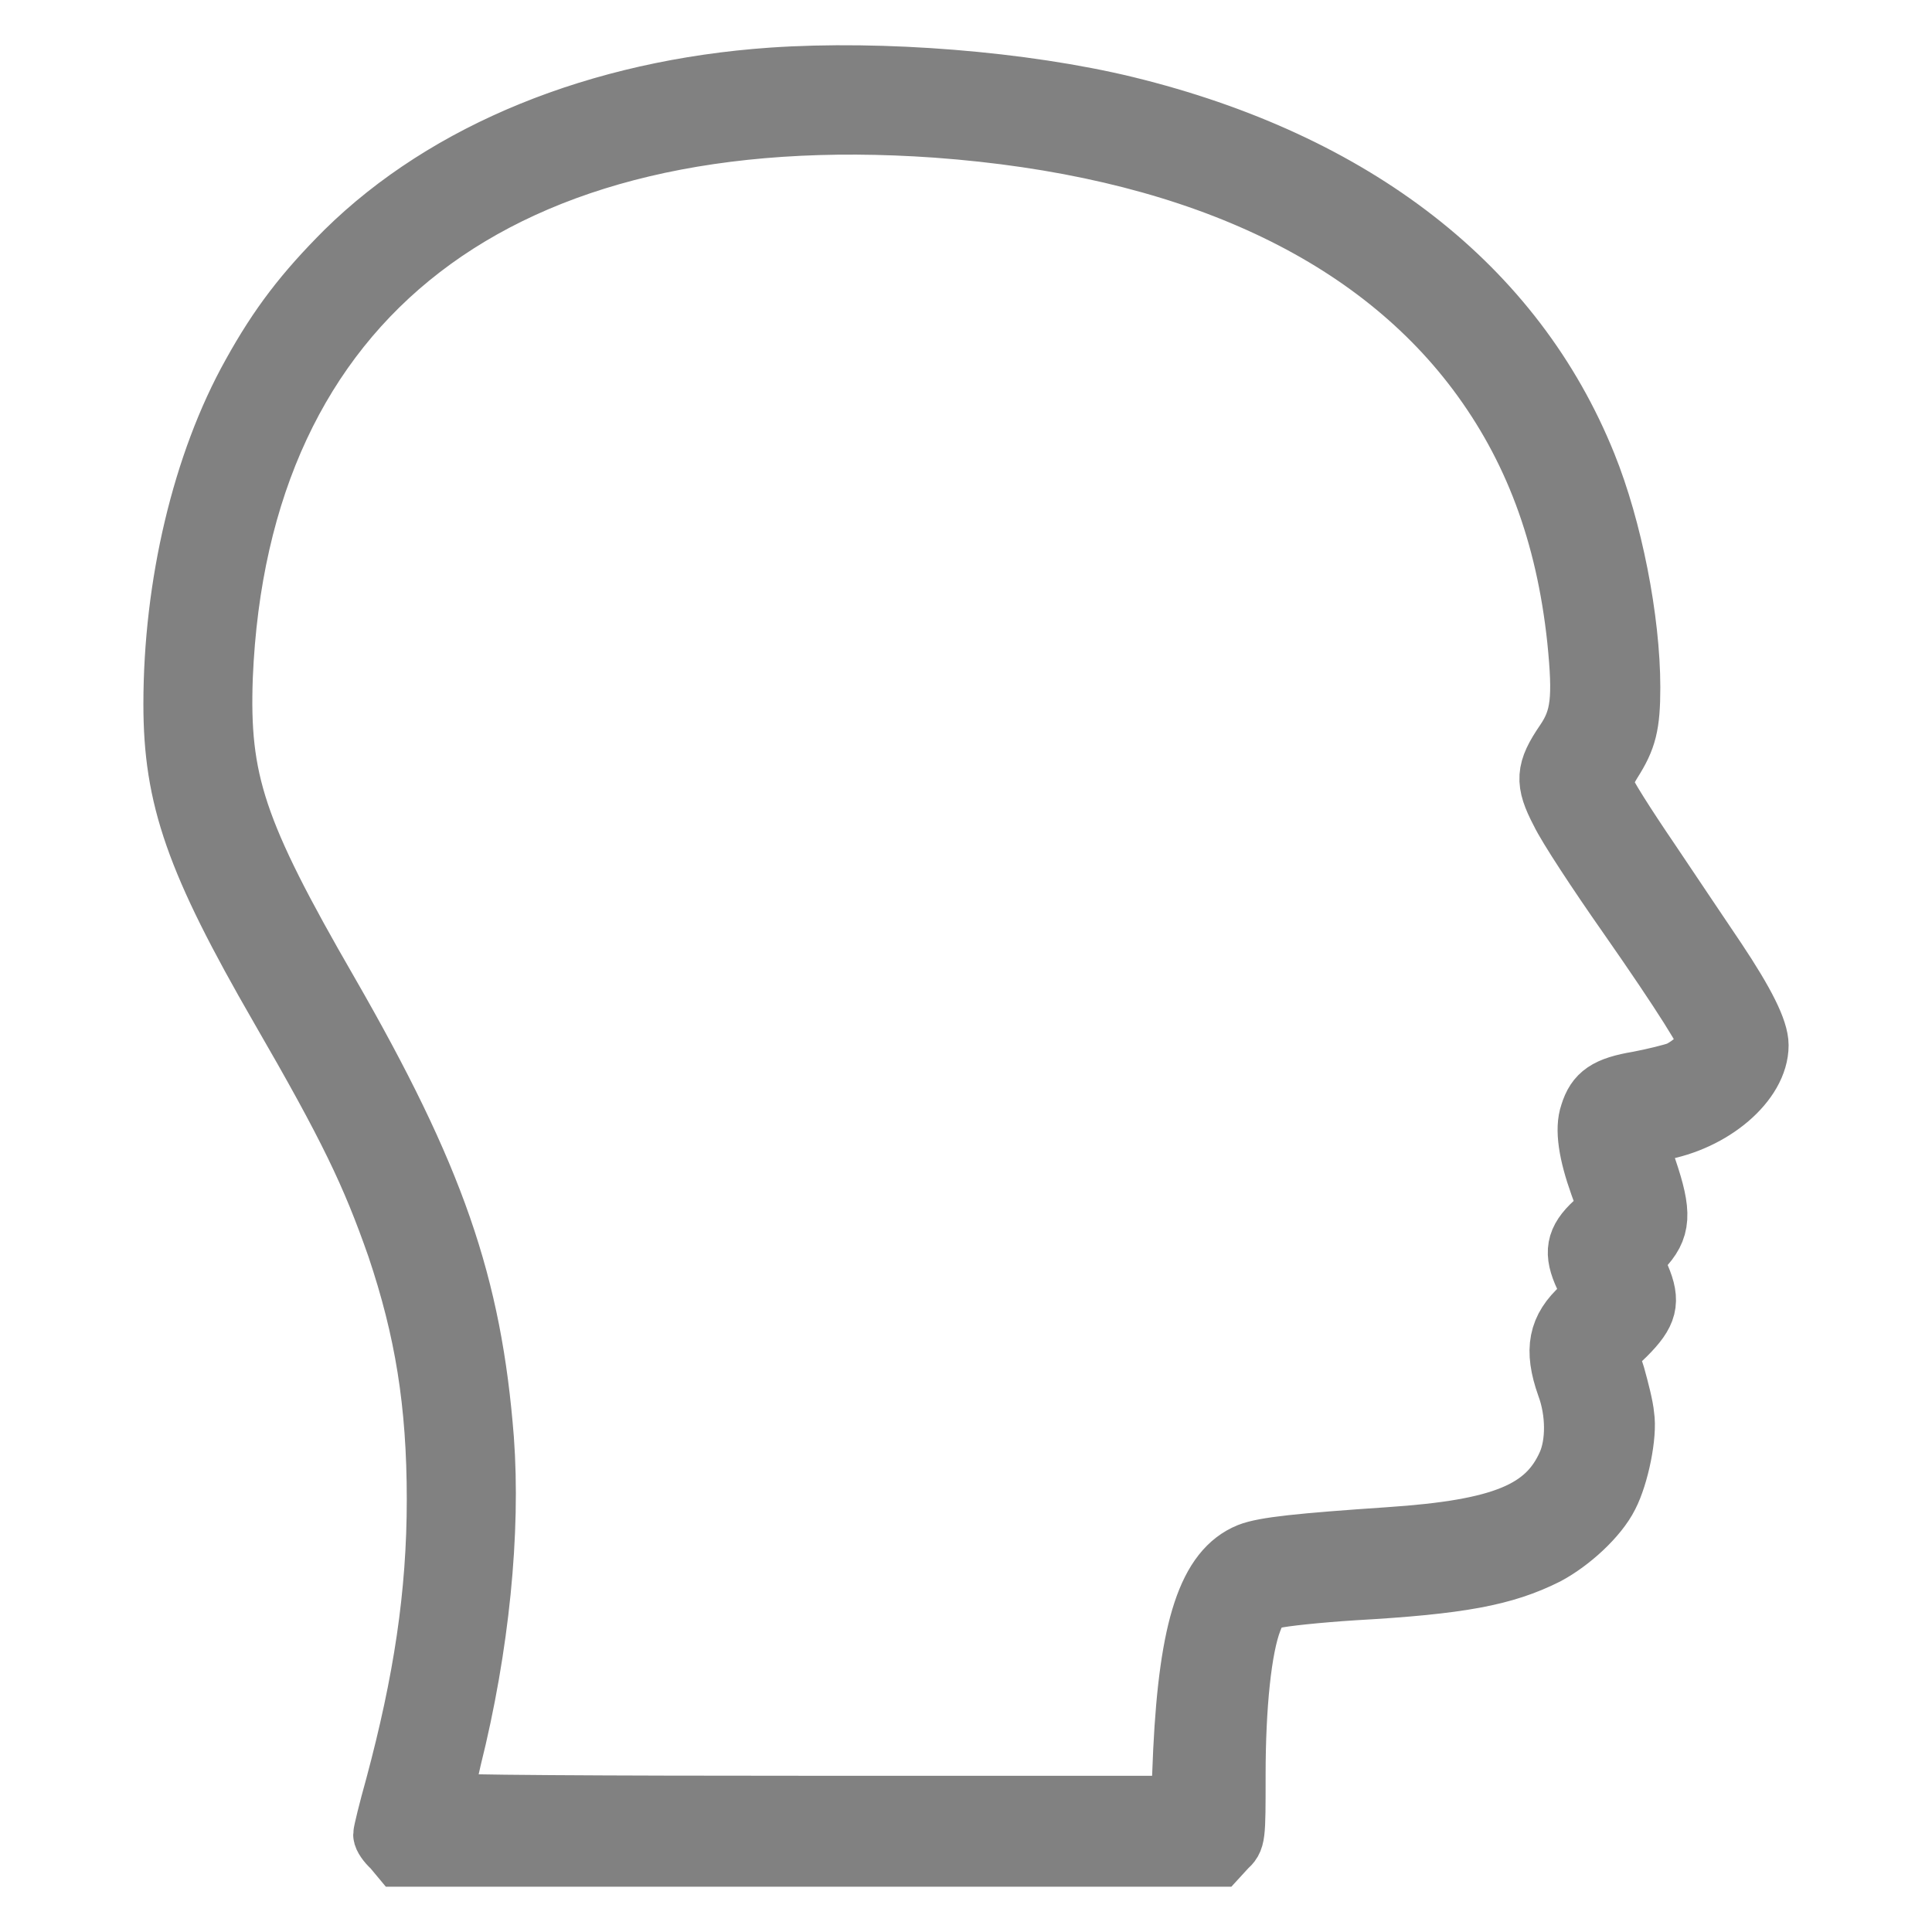 <svg xmlns="http://www.w3.org/2000/svg" viewBox="0 0 256 256" >
<path fill="#818181" d="M102.3,10.3c-23,1.6-43.1,9.8-56.5,23c-5.4,5.4-8.8,9.8-12.4,16.3C26.8,61.4,23,77.6,23,93.3c0,12.4,2.9,20.8,14.1,40.2c9.2,15.9,12.1,22,15.5,31.7c3.7,11,5.3,20.7,5.3,33.5c0,12.6-1.8,24.2-5.5,38c-0.9,3.2-1.6,6.1-1.6,6.4c0,0.3,0.5,1.1,1.2,1.7L53,246h54.2h54.2l1.1-1.2c1.2-1.1,1.2-1.2,1.2-9.6c0-9.2,0.8-16.9,2.2-20.5c0.8-2.1,1-2.3,2.9-2.9c1.1-0.3,5.9-0.8,10.6-1.1c14.1-0.8,19.9-1.9,25.5-4.7c3.2-1.7,6.8-5,8.2-7.8c1.4-2.7,2.5-8.1,2.1-10.6c-0.1-1.2-0.7-3.5-1.2-5.3l-1-3.1l2.4-2.3c2.9-2.9,3.3-4.4,1.9-7.7l-1-2.4l1.2-1.3c2.6-2.7,2.7-4.7,0.7-10.6c-0.8-2.4-1.3-4.4-1.2-4.5c0.1-0.1,1.4-0.4,2.8-0.6c7.1-1.2,13.2-6.4,13.2-11.3c0-2-1.8-5.6-5.6-11.3c-1.6-2.4-5.6-8.3-8.8-13.1c-3.2-4.7-6-9.1-6.1-9.8c-0.2-0.8,0.1-1.8,1.1-3.4c1.9-3,2.4-4.8,2.4-9.8c0-9-2.4-21.1-5.8-29.5c-9.5-23.6-30.7-40.1-61-47.5C135.6,10.8,116.9,9.3,102.3,10.3z M124.1,16.9c32.9,2.4,57.4,13.4,71.6,32.3c7.5,10,11.8,21.5,13.3,35.5c0.8,7.9,0.5,10.5-1.6,13.6c-2.6,3.8-2.7,5.3-0.6,9.3c0.9,1.9,4.9,8,8.9,13.7c7.4,10.6,10.8,16.1,10.8,17c0,0.8-2.5,3-4.1,3.7c-0.8,0.3-3.2,0.9-5.3,1.3c-4.2,0.7-5.6,1.7-6.4,4.3c-0.7,2-0.2,5.2,1.3,9.4l1.2,3.3l-1.9,1.7c-2.5,2.3-2.8,4-1.3,7.2l1.2,2.6l-1.6,1.4c-3.1,2.8-3.7,5.6-2,10.4c1.3,3.5,1.3,7.7,0.1,10.4c-2.8,6.3-8.7,8.7-23.6,9.7c-11.8,0.8-16.6,1.3-18.6,2.1c-5.4,2.2-7.9,9.8-8.7,26.2l-0.3,7.3h-49c-27,0-49-0.1-49-0.4c0-0.2,0.6-2.8,1.3-5.9c3.7-14.8,5.2-30.1,4.3-42.3c-1.6-20.5-6.5-34.7-20.6-59.2c-12.3-21.3-14.5-28-14-41.8C31.6,39.4,66.1,12.8,124.1,16.9z" stroke="#818181" stroke-width="8"/>
</svg>